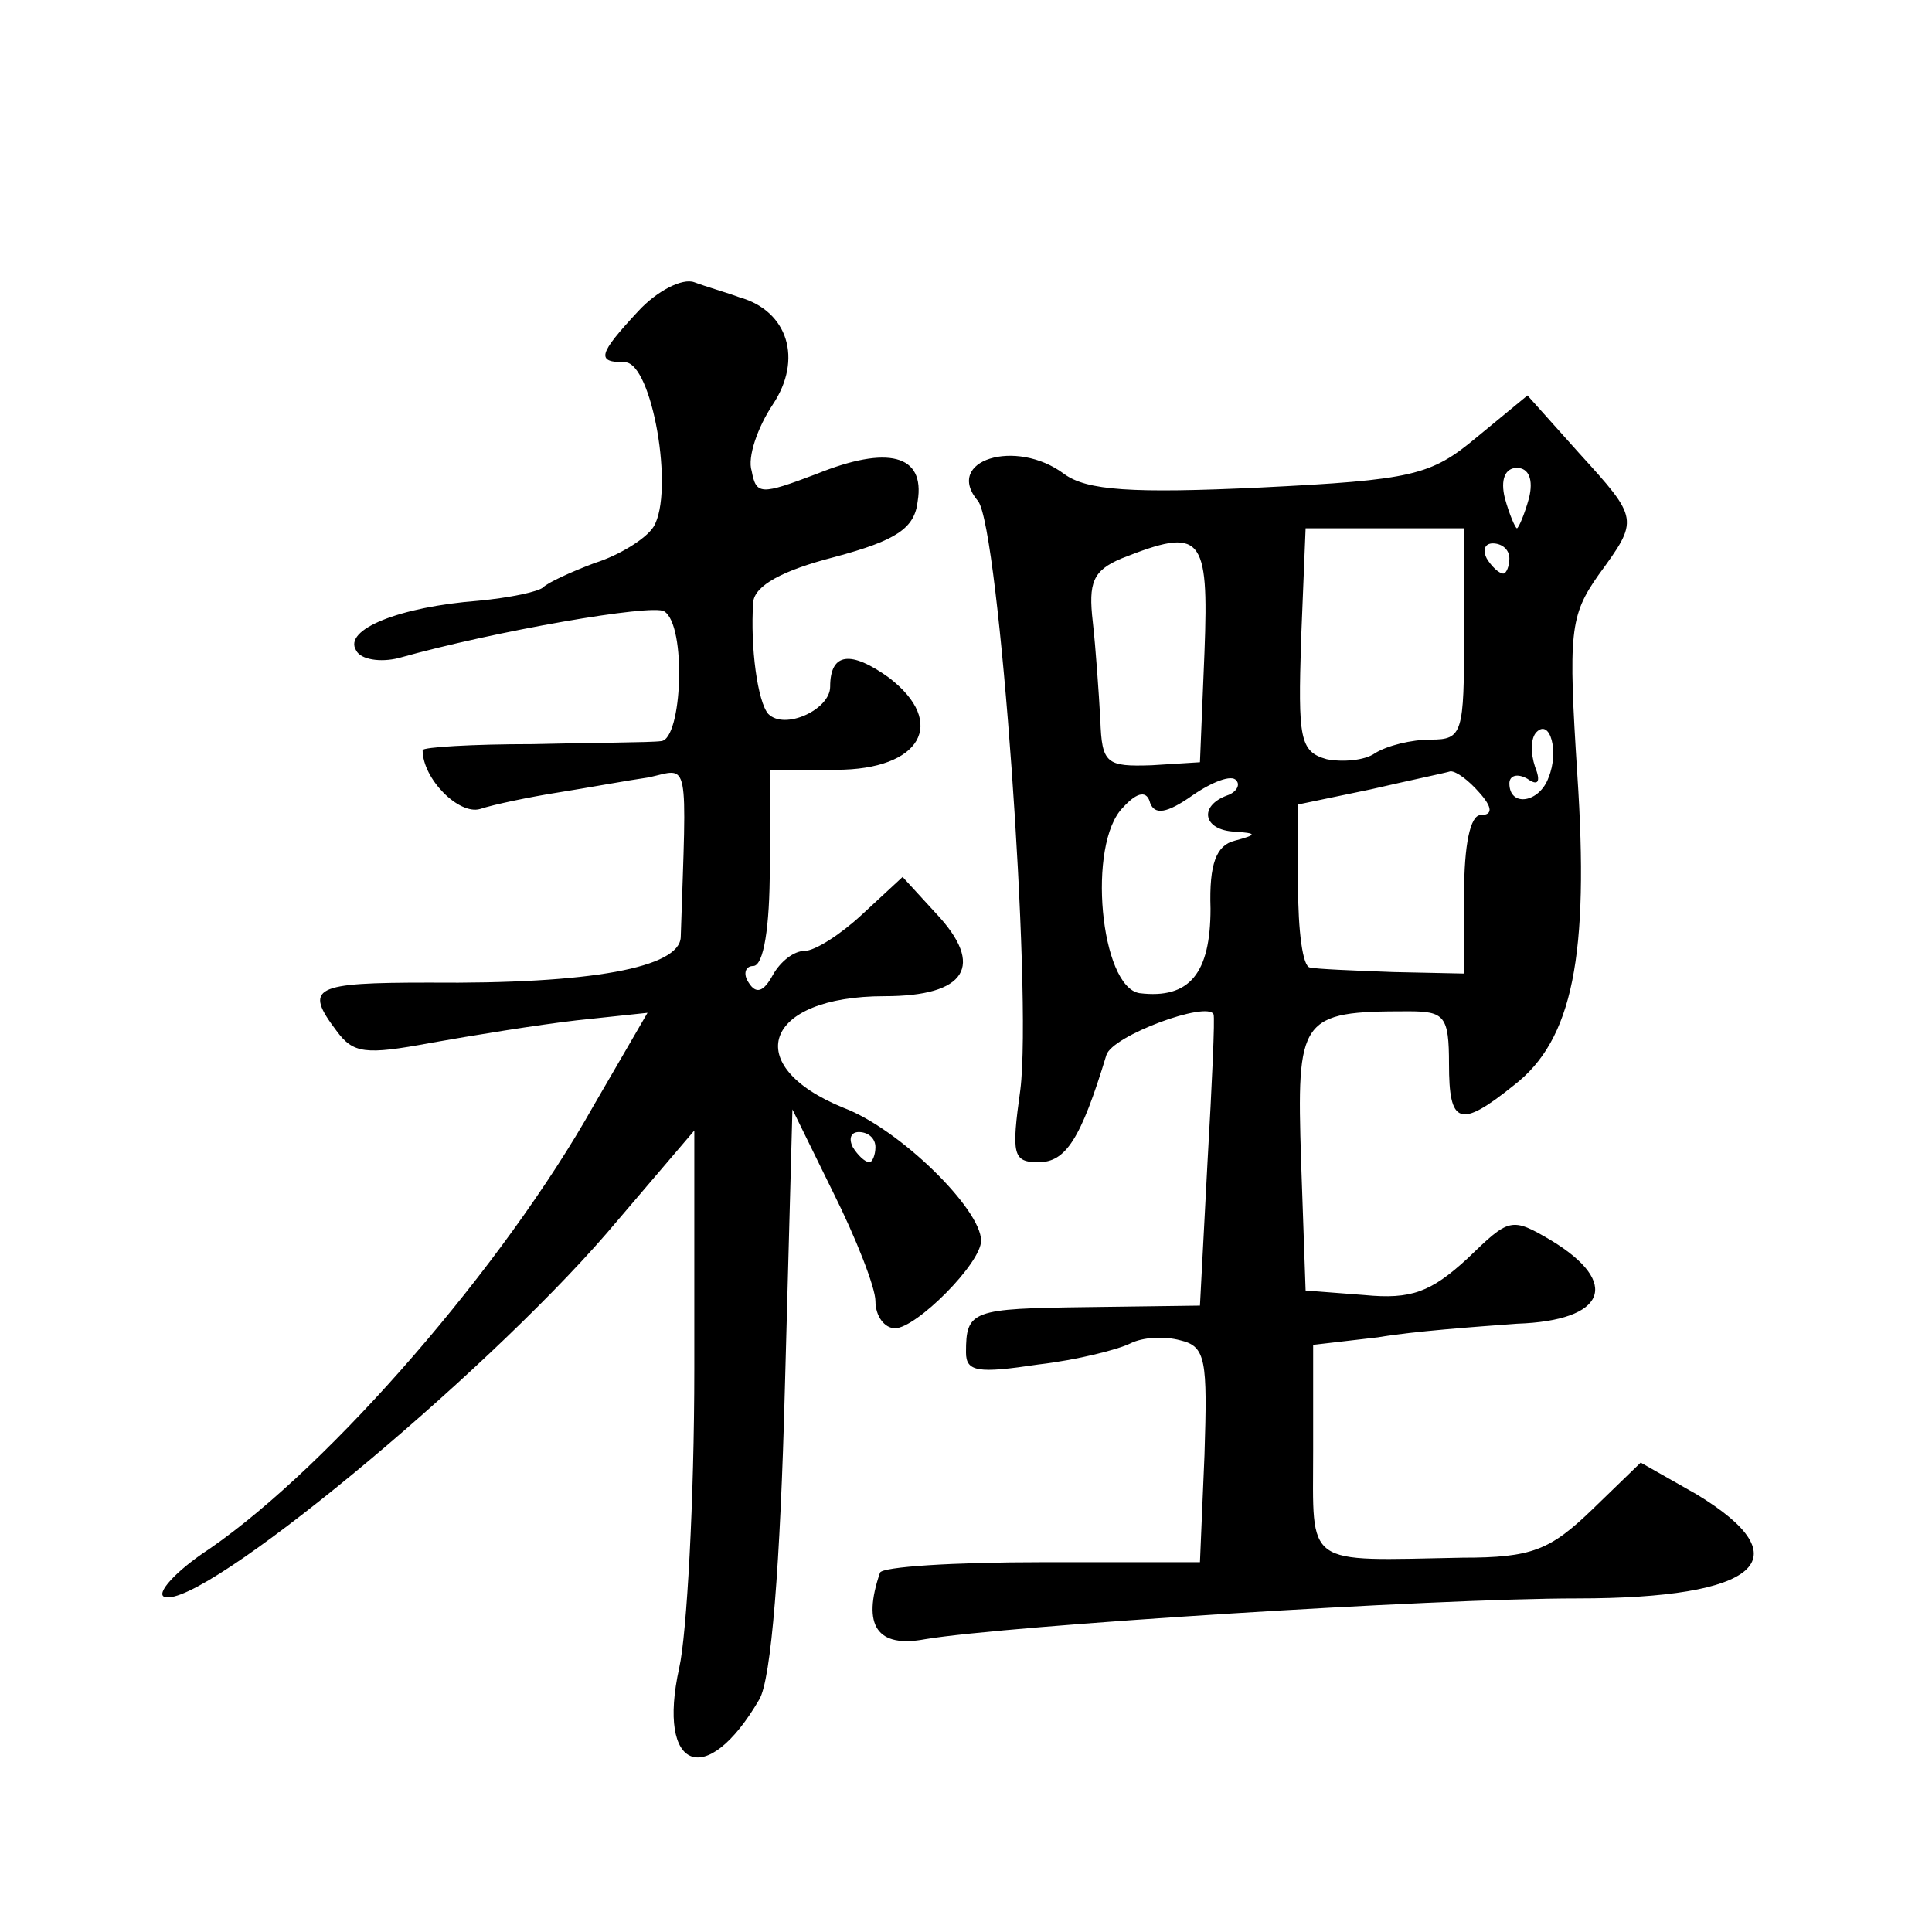 <?xml version="1.0" standalone="no"?>
<!DOCTYPE svg PUBLIC "-//W3C//DTD SVG 20010904//EN"
 "http://www.w3.org/TR/2001/REC-SVG-20010904/DTD/svg10.dtd">
<svg version="1.0" xmlns="http://www.w3.org/2000/svg"
 width="128pt" height="128pt" viewBox="0 0 128 128"
 preserveAspectRatio="xMidYMid meet">
<g transform="translate(0,128) scale(0.1,-0.1)"
fill="#0" stroke="none">
<path d="M423 1074 c-27 -29 -28 -34 -9 -34 18 0 33 -86 19 -109 -5 -8 -23 -19
-39 -24 -16 -6 -31 -13 -34 -16 -3 -3 -22 -7 -43 -9 -52 -4 -90 -19 -81 -33 3 -6
16 -8 28 -5 64 18 168 36 176 31 15 -9 12 -85 -2 -86 -7 -1 -46 -1 -85 -2 -40 0
-73 -2 -73 -4 0 -19 24 -43 38 -39 9 3 33 8 52 11 19 3 46 8 60 10 27 6 25 15 21
-106 -1 -20 -59 -31 -167 -30 -76 0 -83 -3 -61 -32 11 -15 19 -16 62 -8 28 5 71
12 97 15 l47 5 -36 -62 c-59 -105 -173 -237 -254 -293 -23 -15 -36 -30 -30 -32
25 -8 209 144 293 241 l58 68 0 -158 c0 -87 -5 -176 -10 -198 -15 -68 18 -81 53
-21 8 13 14 90 17 206 l5 185 27 -55 c15 -30 28 -63 28 -72 0 -10 6 -18 13 -18
14 0 57 43 57 58 0 21 -54 74 -91 88 -69 28 -53 74 27 74 54 0 67 20 34 55 l-22
24 -27 -25 c-14 -13 -31 -24 -38 -24 -7 0 -16 -7 -21 -16 -6 -11 -11 -13 -16 -5
-4 6 -2 11 3 11 7 0 11 26 11 65 l0 65 44 0 c56 0 74 31 35 61 -25 18 -39 17 -39
-6 0 -15 -30 -29 -41 -18 -7 8 -12 44 -10 74 1 11 19 21 54 30 41 11 53 19 55 37
5 31 -20 37 -67 18 -37 -14 -40 -14 -43 2 -3 9 4 29 14 44 20 30 10 62 -22 71 -8
3 -22 7 -30 10 -8 3 -25 -6 -37 -19z m157 -554 c0 -5 -2 -10 -4 -10 -3 0 -8 5 -11
10 -3 6 -1 10 4 10 6 0 11 -4 11 -10z M978 990 c-30 -25 -42 -28 -143 -33 -85 -4
-115 -2 -130 9 -32 24 -80 9 -57 -18 14 -18 36 -326 28 -390 -6 -43 -5 -48 12 -48
18 0 28 15 45 71 4 13 67 36 71 27 1 -2 -1 -46 -4 -98 l-5 -95 -75 -1 c-76 -1 -80
-2 -80 -30 0 -13 8 -14 48 -8 26 3 53 10 61 14 8 4 22 5 33 2 17 -4 18 -13 16 -76
l-3 -71 -105 0 c-58 0 -106 -3 -107 -7 -12 -35 -2 -50 30 -44 54 9 336 27 432 27
120 0 150 26 79 69 l-37 21 -32 -31 c-28 -27 -40 -32 -86 -32 -106 -2 -99 -7 -99
71 l0 70 43 5 c23 4 65 7 92 9 59 2 69 27 23 55 -27 16 -28 15 -56 -12 -24 -22
-37 -27 -68 -24 l-39 3 -3 86 c-3 95 -1 99 71 99 24 0 27 -3 27 -35 0 -40 7 -43
43 -14 39 30 50 86 42 206 -6 94 -5 105 14 132 27 37 27 37 -13 81 l-34 38 -34
-28z m35 -40 c-3 -11 -7 -20 -8 -20 -1 0 -5 9 -8 20 -3 12 0 20 8 20 8 0 11 -8
8 -20z m-43 -90 c0 -66 -1 -70 -22 -70 -13 0 -29 -4 -37 -9 -7 -5 -22 -6 -32 -4
-18 5 -19 14 -17 79 l3 74 52 0 53 0 0 -70z m-172 -12 l-3 -73 -32 -2 c-30 -1 -33
1 -34 30 -1 18 -3 47 -5 65 -3 26 0 34 19 42 53 21 58 16 55 -62z m202 62 c0 -5
-2 -10 -4 -10 -3 0 -8 5 -11 10 -3 6 -1 10 4 10 6 0 11 -4 11 -10z m26 -145 c-6
-17 -26 -20 -26 -4 0 5 5 7 12 3 7 -5 9 -2 5 8 -3 9 -3 19 1 23 9 9 15 -13 8 -30z
m-213 -12 c-19 -7 -16 -23 5 -24 15 -1 15 -2 0 -6 -12 -3 -17 -15 -16 -45 0 -43
-14 -60 -47 -56 -26 4 -35 99 -11 123 10 11 16 11 18 3 3 -8 11 -7 28 5 13 9 26
14 29 10 3 -3 0 -8 -6 -10z m167 2 c9 -10 9 -15 1 -15 -7 0 -11 -20 -11 -52 l0
-53 -47 1 c-27 1 -51 2 -55 3 -5 0 -8 25 -8 54 l0 54 48 10 c26 6 50 11 53 12 4
0 12 -6 19 -14z"/>
</g>
</svg>
